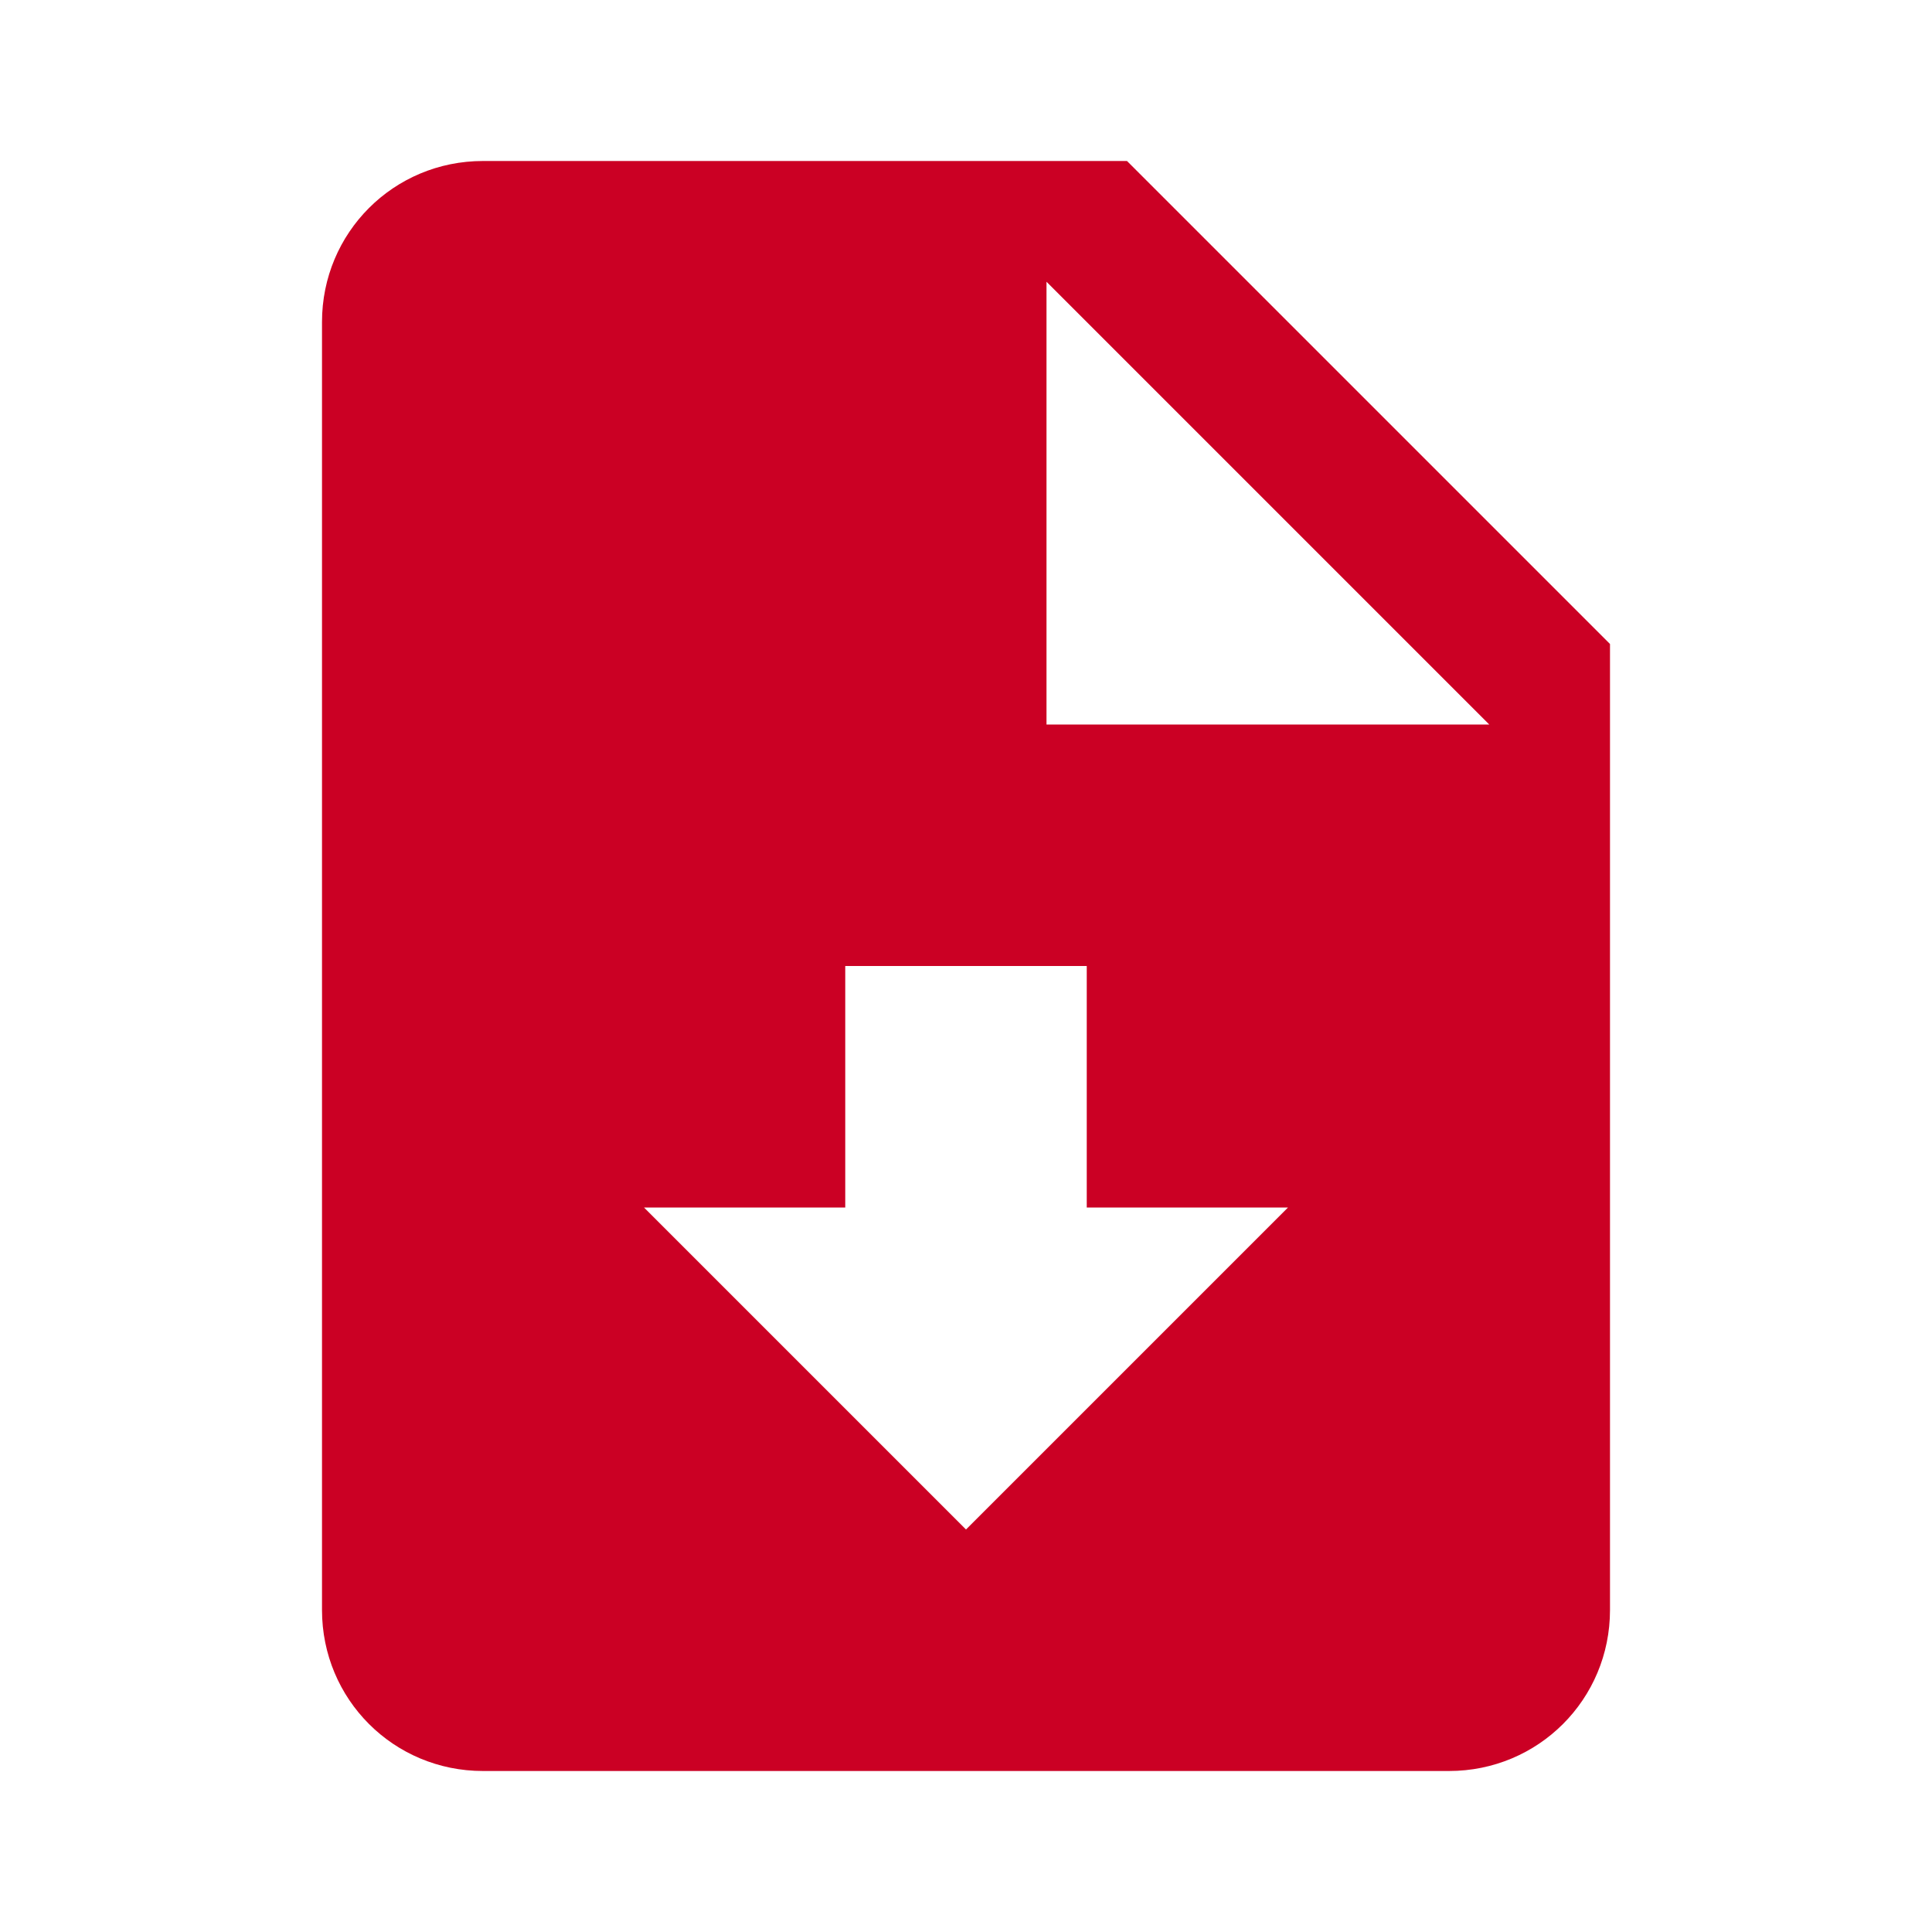 <svg width="90" height="90" viewBox="0 0 90 90" fill="none" xmlns="http://www.w3.org/2000/svg">
<path d="M52.5 7.5H22.5C18.337 7.5 15 10.838 15 15V75C15 79.162 18.337 82.5 22.5 82.5H67.5C71.662 82.5 75 79.162 75 75V30L52.5 7.5ZM45 71.25L30 56.25H39.375V45H50.625V56.25H60L45 71.25ZM48.75 33.75V13.125L69.375 33.75H48.75Z" fill="#CB0024"/>
</svg>
